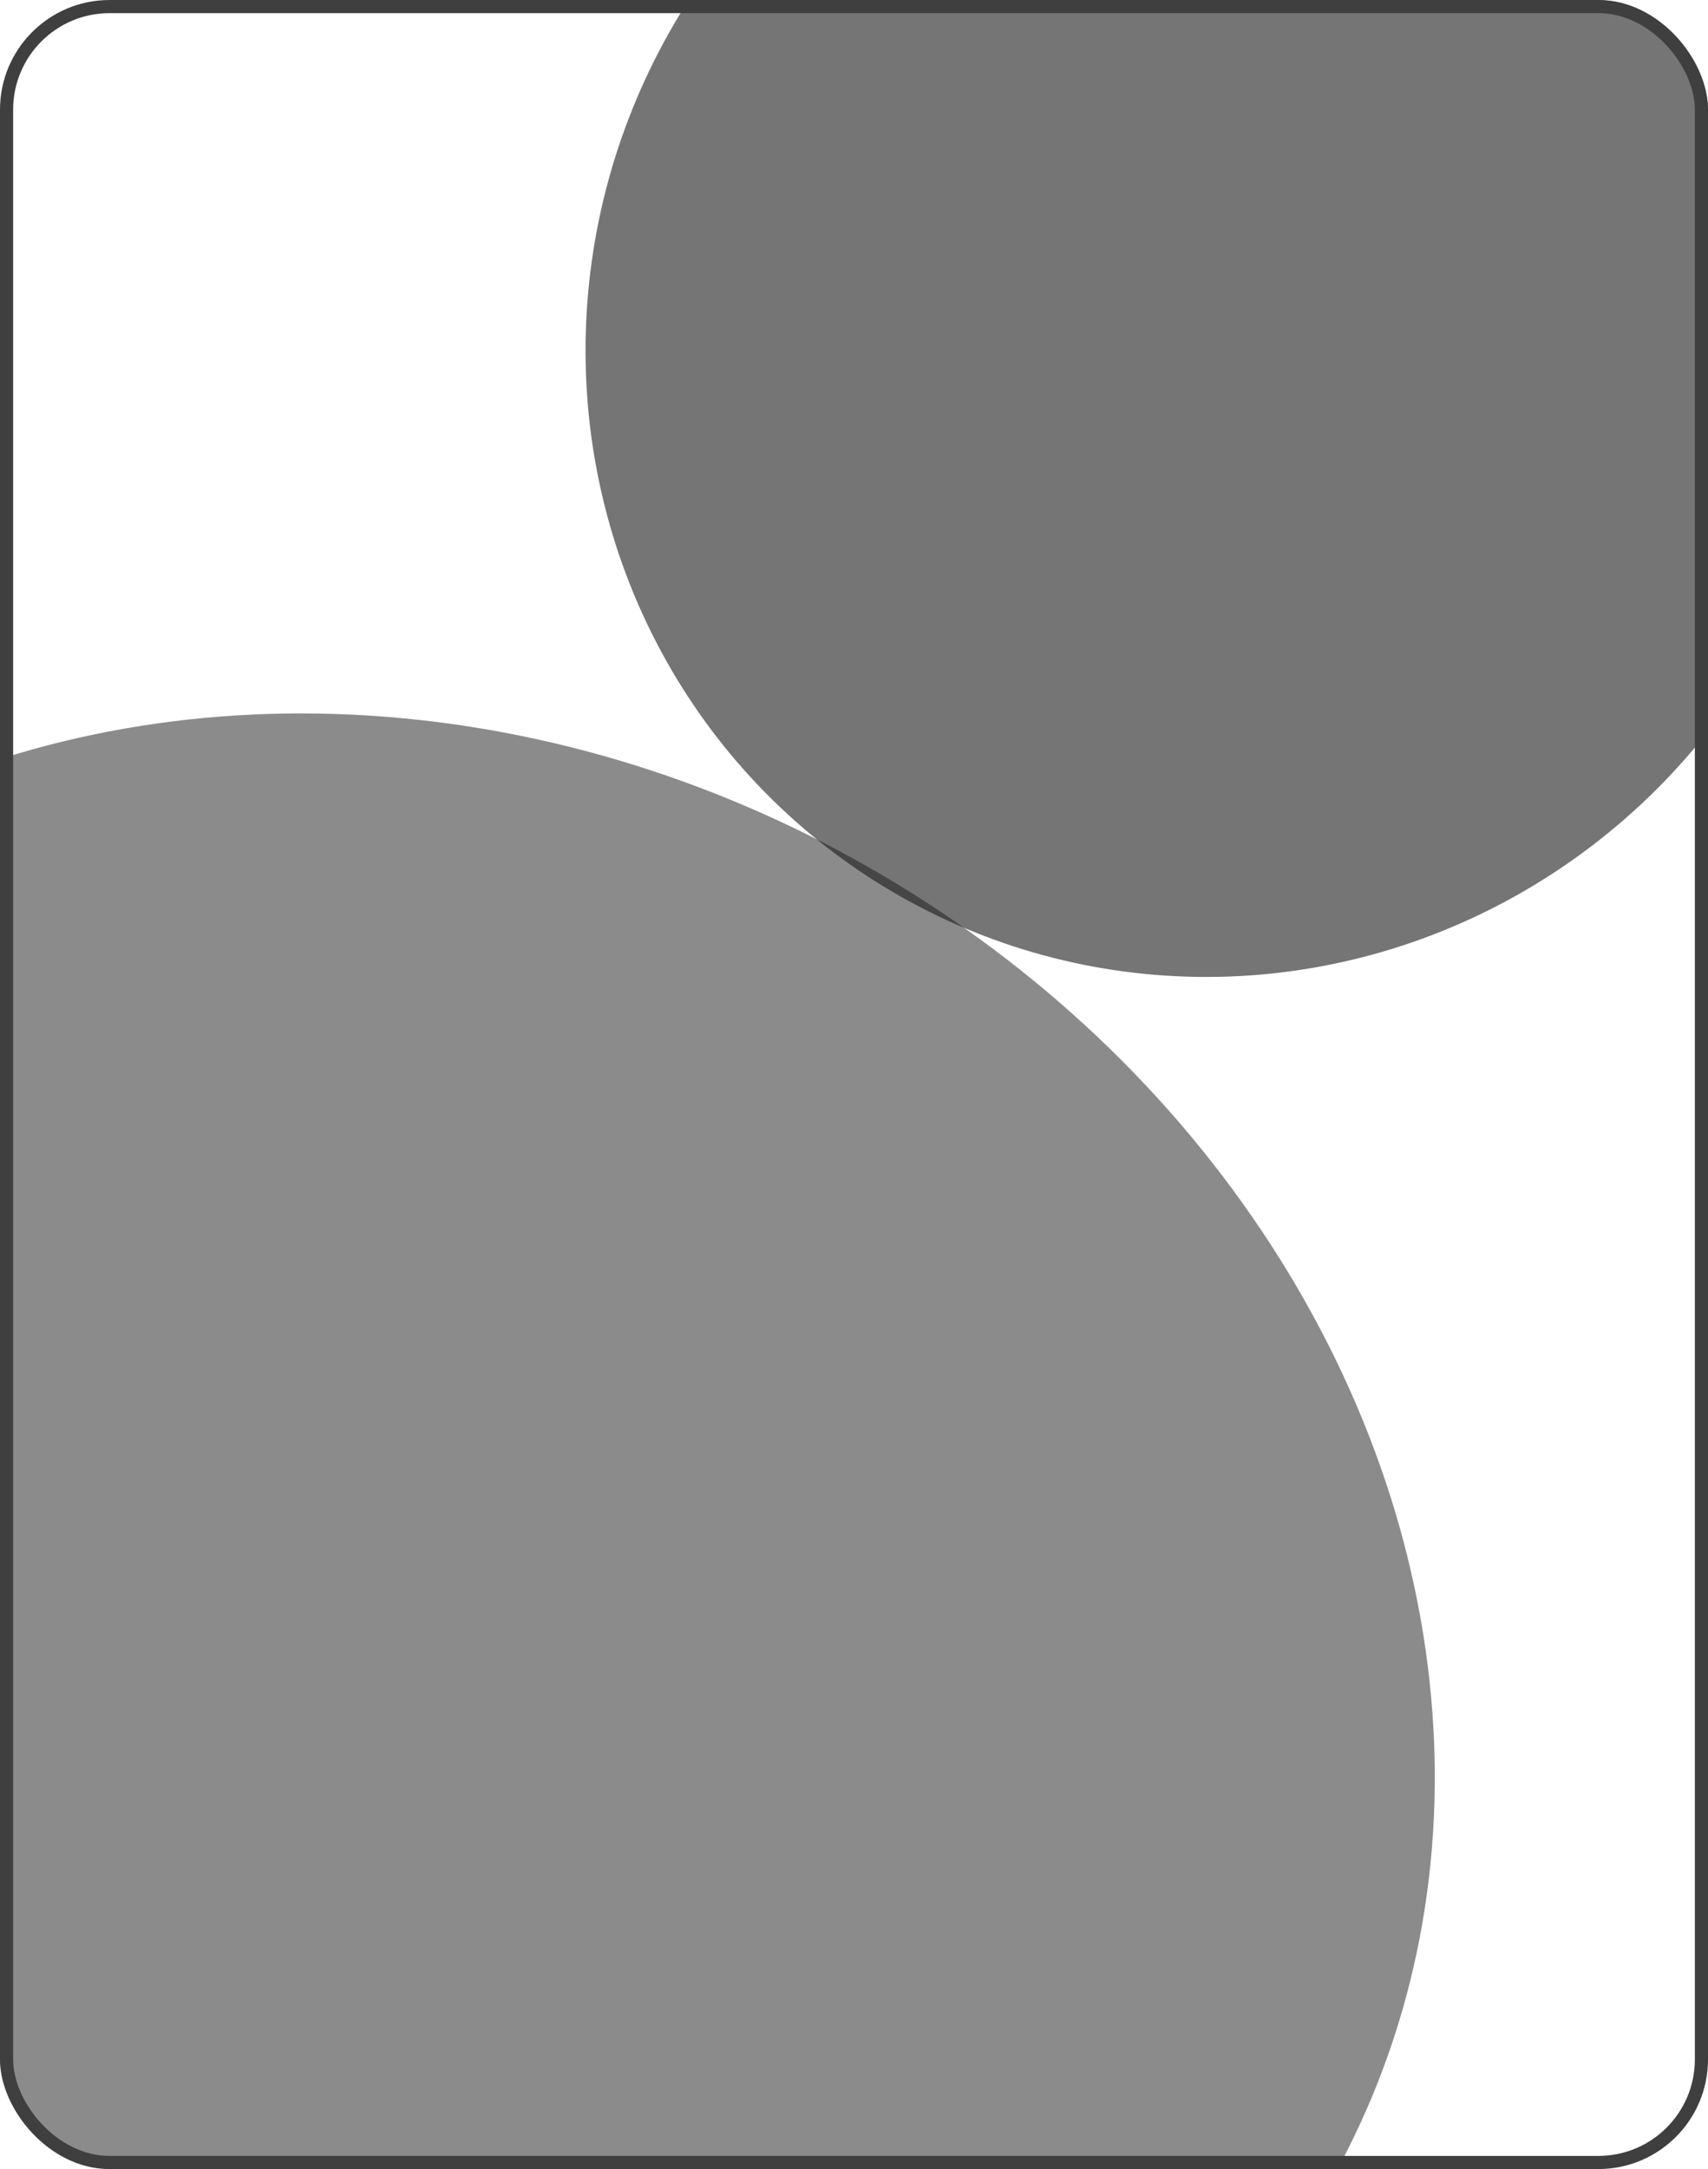 <?xml version="1.0" encoding="UTF-8"?> <svg xmlns="http://www.w3.org/2000/svg" width="260" height="330" viewBox="0 0 260 330" fill="none"> <g clip-path="url(#clip0_1554_86)"> <g opacity="0.7" filter="url(#filter0_f_1554_86)"> <ellipse cx="185.181" cy="51.773" rx="95.571" ry="97.33" transform="rotate(31.222 185.181 51.773)" fill="#3A3A3B"></ellipse> </g> <g opacity="0.5" filter="url(#filter1_f_1554_86)"> <ellipse cx="64.69" cy="252.752" rx="158.983" ry="138.386" transform="rotate(31.222 64.69 252.752)" fill="#171719"></ellipse> </g> </g> <rect x="1" y="1" width="258" height="328" rx="15.684" stroke="#3F3F3F" stroke-width="2"></rect> <defs> <filter id="filter0_f_1554_86" x="21.458" y="-112.766" width="327.446" height="329.077" filterUnits="userSpaceOnUse" color-interpolation-filters="sRGB"> <feFlood flood-opacity="0" result="BackgroundImageFix"></feFlood> <feBlend mode="normal" in="SourceGraphic" in2="BackgroundImageFix" result="shape"></feBlend> <feGaussianBlur stdDeviation="33.831" result="effect1_foregroundBlur_1554_86"></feGaussianBlur> </filter> <filter id="filter1_f_1554_86" x="-173.559" y="24.032" width="476.498" height="457.439" filterUnits="userSpaceOnUse" color-interpolation-filters="sRGB"> <feFlood flood-opacity="0" result="BackgroundImageFix"></feFlood> <feBlend mode="normal" in="SourceGraphic" in2="BackgroundImageFix" result="shape"></feBlend> <feGaussianBlur stdDeviation="42.248" result="effect1_foregroundBlur_1554_86"></feGaussianBlur> </filter> <clipPath id="clip0_1554_86"> <rect width="260" height="330" rx="16.684" fill="white"></rect> </clipPath> </defs> </svg> 